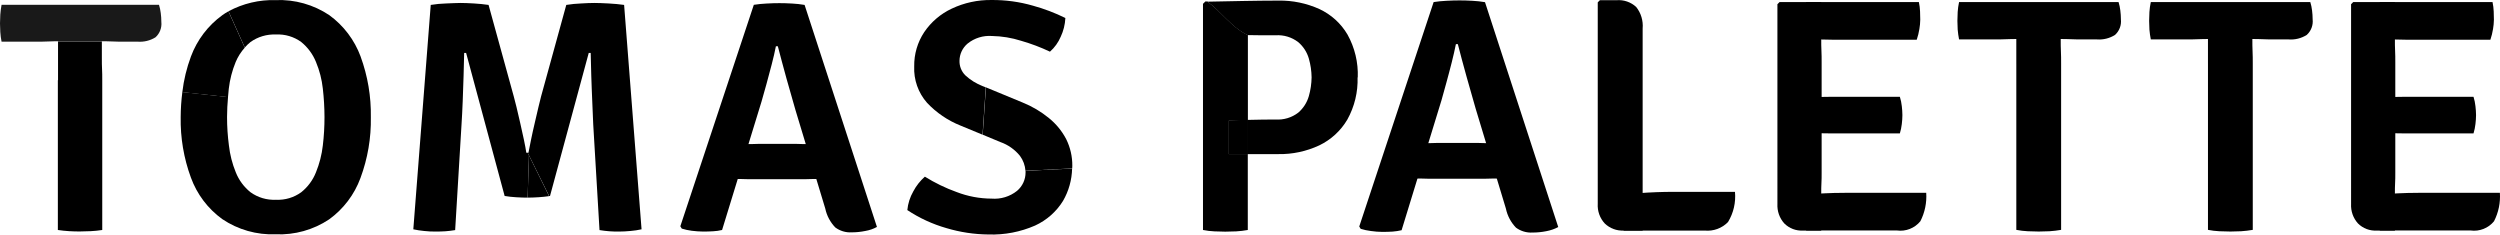 <?xml version="1.0" encoding="UTF-8"?>
<svg id="_レイヤー_1" data-name="レイヤー_1" xmlns="http://www.w3.org/2000/svg" width="174" height="16.325" version="1.1" viewBox="0 0 174 16.325">
  <!-- Generator: Adobe Illustrator 29.3.1, SVG Export Plug-In . SVG Version: 2.1.0 Build 151)  -->
  <defs>
    <style>
      .st0 {
        isolation: isolate;
        opacity: .9;
      }
    </style>
  </defs>
  <g id="_レイヤー_1-2">
    <g id="_グループ_32793" data-name="グループ_32793">
      <g id="_グループ_32790" data-name="グループ_32790">
        <path id="_パス_34706" data-name="パス_34706" d="M4.039,5.582v-2.702h3.05v1.153c0,.293,0,.553.014.778s.014.484.014.771v10.425c-.267.042-.535.069-.805.082-.28.014-.519.02-.737.02-.232,0-.484,0-.757-.02s-.539-.041-.791-.082V5.582h.014Z"/>
        <path id="_パス_34707" data-name="パス_34707" class="st0" d="M.109,2.9c-.045-.223-.075-.448-.089-.675-.014-.218-.02-.423-.02-.594s.007-.389.02-.614c.017-.229.046-.457.089-.682h10.957c.058.187.099.379.123.573.027.206.04.413.041.621.042.398-.107.793-.403,1.064-.372.234-.81.341-1.249.307h-1.078c-.15,0-.375,0-.675-.014s-.532-.014-.696-.014h-3.084c-.164,0-.389,0-.696.014s-.532.014-.696.014H.109Z"/>
        <g id="_グループ_32787" data-name="グループ_32787">
          <path id="_パス_34708" data-name="パス_34708" d="M25.101,3.944c.493,1.348.734,2.775.71,4.21.026,1.445-.219,2.882-.723,4.237-.425,1.156-1.185,2.158-2.183,2.879-1.096.729-2.396,1.092-3.712,1.037-1.323.052-2.627-.318-3.725-1.058-1.001-.724-1.761-1.732-2.183-2.893-.496-1.347-.736-2.775-.71-4.21.003-.582.042-1.163.116-1.74l3.179.348c-.041.471-.068.928-.068,1.392,0,.662.043,1.323.13,1.979.072.642.233,1.271.478,1.869.215.543.568,1.02,1.023,1.385.515.371,1.14.556,1.774.525.63.031,1.251-.154,1.76-.525.456-.365.809-.842,1.023-1.385.244-.598.405-1.227.478-1.869.079-.657.117-1.317.116-1.979-.002-.661-.041-1.322-.116-1.979-.069-.638-.23-1.263-.478-1.856-.219-.541-.571-1.017-1.023-1.385-.509-.372-1.131-.558-1.76-.525-.633-.028-1.258.157-1.774.525-.143.115-.276.243-.396.382l-1.133-2.524C16.915.241,18.051-.027,19.199.007c1.322-.052,2.626.316,3.725,1.051.993.724,1.751,1.726,2.176,2.879v.007Z"/>
          <path id="_パス_34709" data-name="パス_34709" d="M15.904.792l1.133,2.524c-.267.296-.482.635-.635,1.003-.244.594-.404,1.218-.478,1.856-.02.198-.041.396-.055.587l-3.179-.348c.1-.849.302-1.683.6-2.483.429-1.155,1.191-2.157,2.19-2.879.135-.098.276-.187.423-.266v.007Z"/>
        </g>
        <g id="_グループ_32788" data-name="グループ_32788">
          <path id="_パス_34710" data-name="パス_34710" d="M36.815,10.815l-.089-.184h.055c.041-.225.102-.519.177-.894s.164-.764.259-1.173.177-.771.259-1.112.15-.587.184-.744l1.753-6.366c.343-.054.69-.089,1.037-.102.341-.02.648-.034.914-.034s.594.014.989.034.75.055,1.085.102l1.214,15.617c-.252.057-.507.095-.764.116-.287.027-.553.041-.798.041-.232,0-.464,0-.682-.02s-.45-.041-.682-.082l-.437-7.348c-.02-.478-.048-1.017-.068-1.61s-.055-1.18-.068-1.774-.034-1.119-.041-1.597h-.136l-2.695,9.954c-.023,0-.046.002-.068.007v-.02l-1.399-2.818v.007Z"/>
          <path id="_パス_34711" data-name="パス_34711" d="M38.207,13.632v.02c-.212.034-.45.055-.723.075-.287.02-.539.027-.757.027v-.075l.089-2.866,1.392,2.818Z"/>
          <path id="_パス_34712" data-name="パス_34712" d="M36.726,10.63l.089.184-.089,2.866v.075h-.034c-.205,0-.464-.007-.771-.027-.268-.015-.534-.044-.798-.089l-2.681-9.954h-.136c-.007.478-.02,1.01-.041,1.597-.02.587-.041,1.18-.061,1.774s-.055,1.133-.082,1.61l-.443,7.348c-.225.041-.443.061-.682.082-.225.014-.457.02-.682.02-.267.002-.533-.011-.798-.041-.252-.023-.503-.062-.75-.116L29.979.342c.359-.058.721-.092,1.085-.102.396-.014.723-.034.989-.034s.573.014.928.034.696.055,1.023.102l1.753,6.366c.048.164.109.409.191.744s.164.71.259,1.112.177.798.259,1.173.13.669.164.894h.096Z"/>
        </g>
        <g id="_グループ_32789" data-name="グループ_32789">
          <path id="_パス_34713" data-name="パス_34713" d="M74.633,11.545c0,.061-.007.116-.007.177l-3.254.164c-.026-.375-.159-.735-.382-1.037-.357-.441-.829-.774-1.365-.962l-1.228-.512.225-3.295,2.558,1.058c.658.265,1.272.629,1.822,1.078.5.403.911.904,1.208,1.474.284.575.429,1.208.423,1.849v.007Z"/>
          <path id="_パス_34714" data-name="パス_34714" d="M71.365,11.893l3.254-.164c-.018.794-.236,1.571-.635,2.258-.465.75-1.142,1.345-1.944,1.712-1.02.446-2.128.658-3.241.621-.992-.009-1.977-.158-2.927-.443-.967-.276-1.885-.699-2.722-1.255.044-.459.186-.903.416-1.303.204-.387.477-.734.805-1.023.697.434,1.438.793,2.211,1.071.775.299,1.598.454,2.429.457.638.052,1.273-.14,1.774-.539.378-.318.596-.788.594-1.283v-.089l-.014-.02Z"/>
          <path id="_パス_34715" data-name="パス_34715" d="M74.149,1.263c-.022.447-.131.884-.321,1.289-.169.4-.425.757-.75,1.044-.647-.306-1.318-.559-2.006-.757-.658-.209-1.343-.322-2.033-.334-.61-.044-1.214.143-1.692.525-.356.298-.563.737-.566,1.201-.01.374.133.736.396,1.003.351.327.76.584,1.208.757l.225.089-.225,3.295-1.535-.635c-.881-.352-1.675-.892-2.327-1.583-.615-.698-.936-1.608-.894-2.538-.014-.846.229-1.676.696-2.381.48-.709,1.142-1.274,1.917-1.637.865-.409,1.813-.614,2.77-.6.976-.008,1.948.125,2.886.396.774.212,1.525.498,2.245.853l.007.014Z"/>
        </g>
        <path id="_パス_34716" data-name="パス_34716" d="M52.453,12.472h-.403c-.177,0-.355-.007-.532-.014h-1.958l.942-2.429h1.747c.164,0,.327-.007.491-.014h2.736c.157,0,.327.007.491.014h1.801l.791,2.429h-1.958c-.177,0-.362.007-.539.014h-3.616.007Z"/>
        <path id="_パス_34717" data-name="パス_34717" d="M52.466.335c.292-.045.585-.075.88-.089.348-.02.648-.027.901-.027s.539.007.887.027c.29.015.58.047.866.096l5.035,15.453c-.253.138-.527.233-.812.28-.312.064-.63.096-.948.096-.408.024-.812-.097-1.139-.341-.35-.363-.592-.817-.696-1.31l-2.074-6.857c-.191-.655-.403-1.392-.628-2.204s-.423-1.556-.6-2.238h-.136c-.075.382-.171.805-.293,1.269s-.239.921-.368,1.378-.239.86-.341,1.208l-2.743,8.931c-.204.049-.412.078-.621.089-.227.014-.459.02-.696.02-.265-.003-.529-.021-.791-.055-.236-.029-.469-.08-.696-.15l-.102-.164L52.466.335Z"/>
      </g>
      <g id="_グループ_32792" data-name="グループ_32792">
        <path id="_パス_34718" data-name="パス_34718" d="M153.674,4.435V1.44h3.091v1.276c0,.327,0,.614.014.866s.014.539.014.853v11.564c-.269.046-.54.078-.812.096-.28.014-.525.02-.744.02-.232,0-.484-.007-.764-.02-.268-.013-.535-.045-.798-.096V4.435h0Z"/>
        <path id="_パス_34719" data-name="パス_34719" d="M99.768,12.438h-.409c-.177,0-.355-.007-.539-.014h-1.979l.955-2.463h1.767c.164,0,.334-.007.498-.014h2.77c.164,0,.327.007.498.014h1.822l.798,2.463h-1.979c-.184,0-.362.007-.546.014s-.321,0-.409,0h-3.248,0Z"/>
        <path id="_パス_34720" data-name="パス_34720" d="M86.805,10.712l.048-2.054v-.314h-.3c-.443.014-.785.027-1.023.041v2.333h1.324v-2.067l-.048,2.054v.007Z"/>
        <path id="_パス_34721" data-name="パス_34721" d="M86.852,8.352h-.007v.307l.007-.307Z"/>
        <g id="_グループ_32791" data-name="グループ_32791">
          <path id="_パス_34722" data-name="パス_34722" d="M94.487,5.377c.034,1.026-.211,2.043-.71,2.941-.458.782-1.14,1.409-1.958,1.801-.89.416-1.863.624-2.845.607h-2.122v-2.381l1.003-.02c.43,0,.737-.007.921-.007.568.039,1.131-.131,1.583-.478.354-.304.61-.705.737-1.153.121-.424.185-.862.191-1.303-.006-.441-.07-.879-.191-1.303-.127-.446-.384-.845-.737-1.146-.451-.348-1.014-.518-1.583-.478h-.907c-.334,0-.669-.007-1.017-.014l-.068-.02c-1.119-.559-1.774-1.597-2.75-2.306.873-.014,1.699-.027,2.477-.048.819-.014,1.637-.027,2.47-.027.98-.017,1.952.184,2.845.587.818.379,1.501.997,1.958,1.774.509.914.757,1.95.716,2.995l-.014-.02Z"/>
          <path id="_パス_34723" data-name="パス_34723" d="M86.852,8.352v2.381h-1.324v-2.333c.239-.014.58-.027,1.023-.041h.3v-.007Z"/>
          <path id="_パス_34724" data-name="パス_34724" d="M86.846,10.733v5.274c-.266.048-.535.08-.805.096-.293.014-.546.02-.764.02-.198,0-.45-.007-.744-.02-.27-.011-.54-.043-.805-.096V.267l.164-.164h.143c.976.71,1.631,1.74,2.75,2.306l.068.02v5.922h-.3c-.443.007-.785.027-1.023.041v2.333h1.324l-.007.007Z"/>
        </g>
        <path id="_パス_34725" data-name="パス_34725" d="M99.781.144c.294-.045.59-.075.887-.089.355-.02.655-.027.914-.027s.546.007.901.027c.293.015.584.047.873.096l5.097,15.651c-.259.138-.537.234-.826.287-.317.064-.639.096-.962.096-.412.025-.821-.096-1.153-.341-.355-.368-.599-.829-.703-1.33l-2.101-6.945c-.191-.669-.403-1.405-.635-2.231s-.43-1.576-.607-2.265h-.136c-.075.389-.177.812-.293,1.283s-.246.935-.368,1.392-.239.866-.341,1.228l-2.777,9.047c-.207.048-.416.08-.628.096-.225.014-.464.02-.71.02-.267-.002-.534-.022-.798-.061-.24-.03-.478-.08-.71-.15l-.102-.164L99.781.144Z"/>
        <path id="_パス_34726" data-name="パス_34726" d="M120.754,13.353c.069.734-.101,1.471-.484,2.101-.423.435-1.02.653-1.624.594h-5.629l-1.651-2.265c.874-.157,1.755-.268,2.64-.334.894-.068,1.706-.096,2.436-.096h4.319-.007Z"/>
        <path id="_パス_34727" data-name="パス_34727" d="M114.321,16.048h-1.31c-.488.025-.964-.153-1.317-.491-.345-.373-.523-.871-.491-1.378V.164l.15-.15h1.16c.501-.04.995.13,1.365.471.337.424.498.961.45,1.501v14.062h-.007Z"/>
        <path id="_パス_34728" data-name="パス_34728" d="M133.554.144c.046.216.073.435.082.655.007.205.014.396.014.573-.004.217-.024.434-.061.648-.04.253-.102.501-.184.744h-5.867c-.321,0-.641-.007-.976-.02s-.621-.014-.86-.02V.144h7.853Z"/>
        <path id="_パス_34729" data-name="パス_34729" d="M132.23,6.735c.067.213.113.433.136.655.025.206.039.413.041.621-.002.208-.016.415-.041.621-.025.222-.071.441-.136.655h-4.694c-.321,0-.641-.007-.976-.014s-.621-.007-.86-.02v-2.483c.239-.007.525-.014.86-.02.334,0,.655-.007.976-.014h4.694Z"/>
        <path id="_パス_34730" data-name="パス_34730" d="M134.065,13.421c.046.684-.096,1.369-.409,1.979-.395.483-1.013.726-1.631.641h-6.318v-2.518c.443-.02.866-.048,1.283-.068s.88-.034,1.399-.034h5.676,0Z"/>
        <path id="_パス_34731" data-name="パス_34731" d="M140.335,4.435V1.44h3.091v1.276c0,.327,0,.614.014.866s.014.539.014.853v11.564c-.269.046-.54.078-.812.096-.28.014-.525.02-.744.02-.232,0-.484-.007-.764-.02-.268-.013-.535-.045-.798-.096V4.435h0Z"/>
        <path id="_パス_34732" data-name="パス_34732" d="M136.351,2.743c-.045-.225-.077-.453-.096-.682-.014-.225-.02-.423-.02-.607s.007-.396.02-.621c.016-.232.047-.462.096-.689h11.1c.059.189.1.383.123.58.027.208.04.418.041.628.044.404-.108.805-.409,1.078-.378.239-.823.349-1.269.314h-1.092c-.157,0-.382,0-.682-.014s-.539-.014-.71-.014h-3.125c-.164,0-.396,0-.703.014s-.539.014-.703.014h-2.579.007Z"/>
        <path id="_パス_34733" data-name="パス_34733" d="M149.696,2.743c-.045-.225-.077-.453-.096-.682-.014-.225-.02-.423-.02-.607s.007-.396.02-.621c.016-.232.047-.462.096-.689h11.1c.059.189.1.383.123.58.027.208.04.418.041.628.044.404-.108.805-.409,1.078-.378.239-.823.349-1.269.314h-1.092c-.157,0-.382,0-.682-.014s-.539-.014-.71-.014h-3.125c-.164,0-.396,0-.703.014s-.539.014-.703.014h-2.579.007Z"/>
        <path id="_パス_34734" data-name="パス_34734" d="M173.48.144c.046.216.073.435.082.655.007.205.014.396.014.573-.004.217-.024.434-.061.648-.04.253-.102.501-.184.744h-5.867c-.321,0-.641-.007-.976-.02s-.621-.014-.86-.02V.144h7.853Z"/>
        <path id="_パス_34735" data-name="パス_34735" d="M172.156,6.735c.067.213.113.433.136.655.025.206.039.413.041.621-.002.208-.016.415-.041.621-.025.222-.071.441-.136.655h-4.694c-.321,0-.641-.007-.976-.014s-.621-.007-.86-.02v-2.483c.239-.007.525-.014.86-.02.334,0,.655-.007.976-.014h4.694Z"/>
        <path id="_パス_34736" data-name="パス_34736" d="M163.635.294l.15-.15h2.9v2.552c0,.327,0,.6.014.839s.014.505.014.826v7.675c0,.252,0,.491-.014.703s-.014.457-.014.723v2.586h-1.262c-.488.029-.965-.152-1.31-.498-.334-.371-.505-.86-.478-1.358V.294Z"/>
        <path id="_パス_34737" data-name="パス_34737" d="M173.992,13.421c.046.684-.096,1.369-.409,1.979-.395.483-1.013.726-1.631.641h-6.318v-2.518c.443-.02.866-.048,1.283-.068s.88-.034,1.399-.034h5.676Z"/>
        <path id="_パス_34738" data-name="パス_34738" d="M123.708.294l.15-.15h2.9v2.552c0,.327,0,.6.014.839s.014.505.014.826v7.675c0,.252,0,.491-.014.703s-.014.457-.014.723v2.586h-1.262c-.488.029-.965-.152-1.31-.498-.334-.371-.505-.86-.478-1.358V.294Z"/>
      </g>
    </g>
  </g>
</svg>